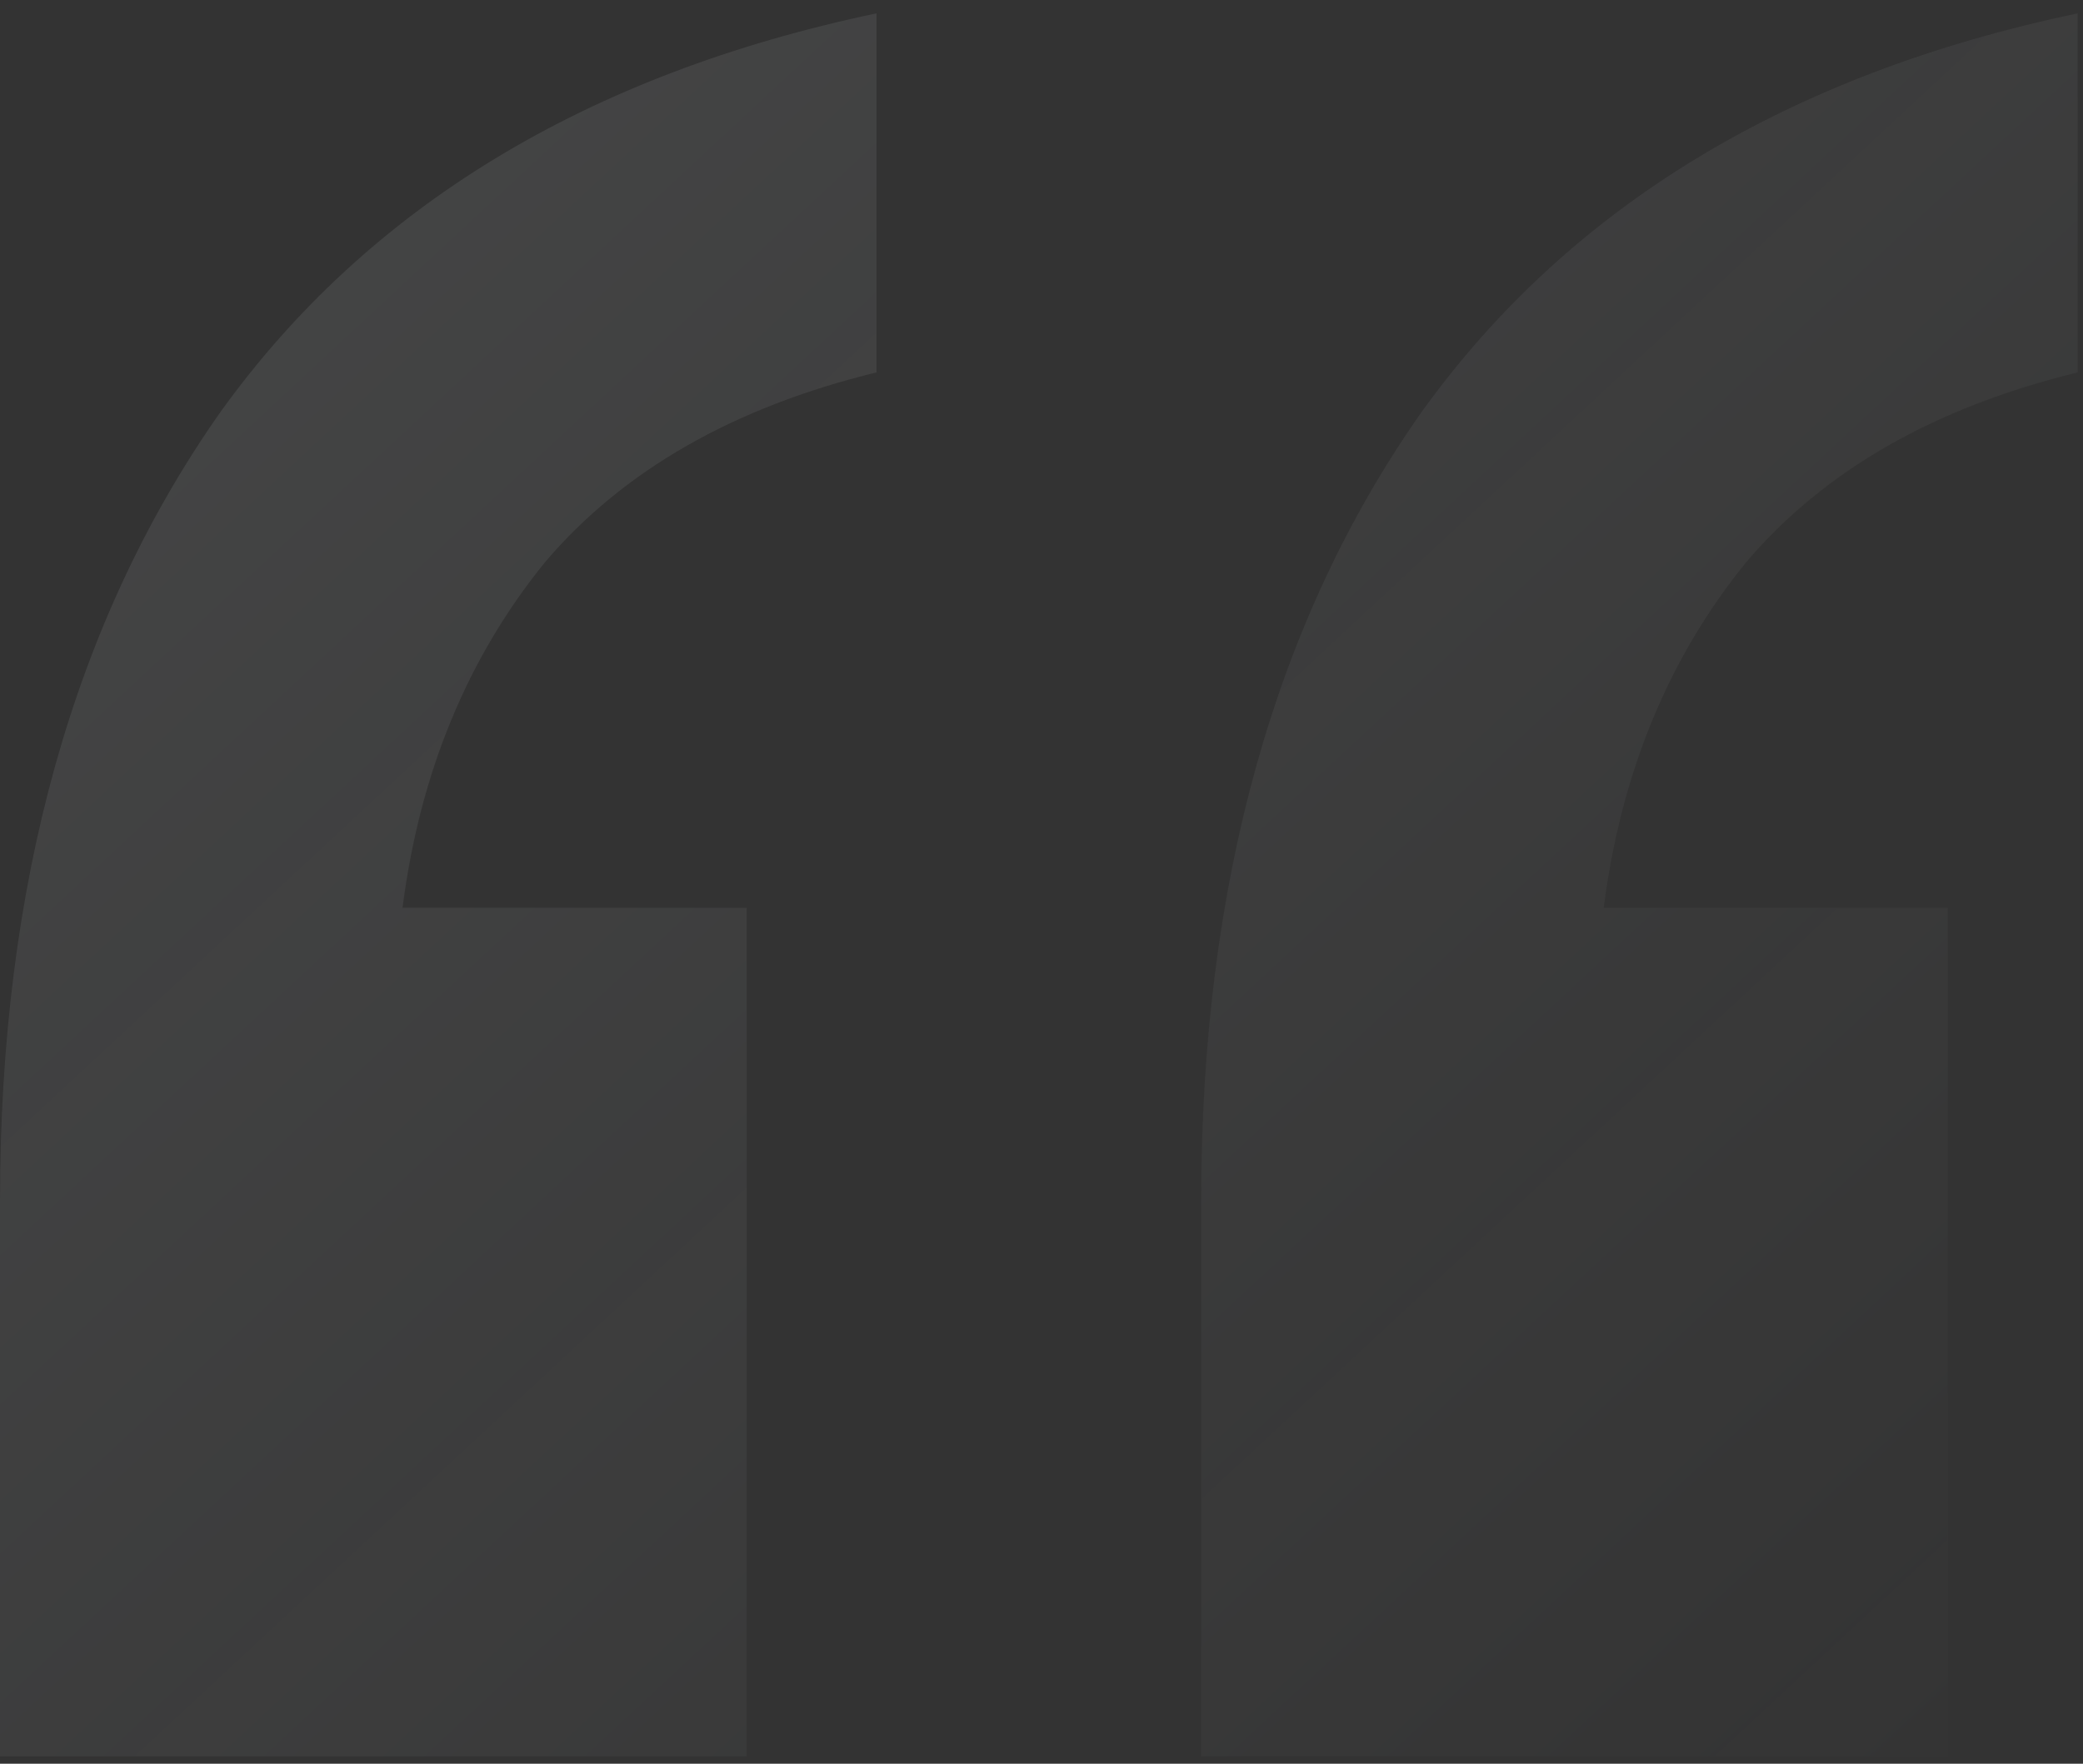 <svg width="150" height="127" viewBox="0 0 150 127" fill="none" xmlns="http://www.w3.org/2000/svg">
<rect x="0" y="0" width="150" height="127" fill="#333333" stroke="none"/>
<path opacity="0.1" d="M63.12 0.96L63.12 26.815C52.834 29.322 44.886 33.866 39.275 40.447C33.664 47.342 30.235 55.647 28.989 65.362L53.769 65.362L53.769 126.473L9.15527e-05 126.473L9.50459e-05 86.516C9.70459e-05 63.638 5.299 44.678 15.897 29.636C26.495 14.906 42.236 5.348 63.12 0.96ZM149.618 0.96L149.618 26.815C139.332 29.322 131.383 33.866 125.773 40.448C120.162 47.342 116.733 55.647 115.486 65.362L140.267 65.362L140.267 126.473L86.498 126.473L86.498 86.516C86.498 63.638 91.797 44.678 102.395 29.636C112.993 14.906 128.734 5.348 149.618 0.96Z" fill="url(#paint0_linear_9219_3366)"/>
<defs>
<linearGradient id="paint0_linear_9219_3366" x1="17.066" y1="-17.845" x2="151.514" y2="126.821" gradientUnits="userSpaceOnUse">
<stop stop-color="#F5FBFF"/>
<stop offset="1" stop-color="#F5FBFF" stop-opacity="0"/>
</linearGradient>
</defs>
</svg>
